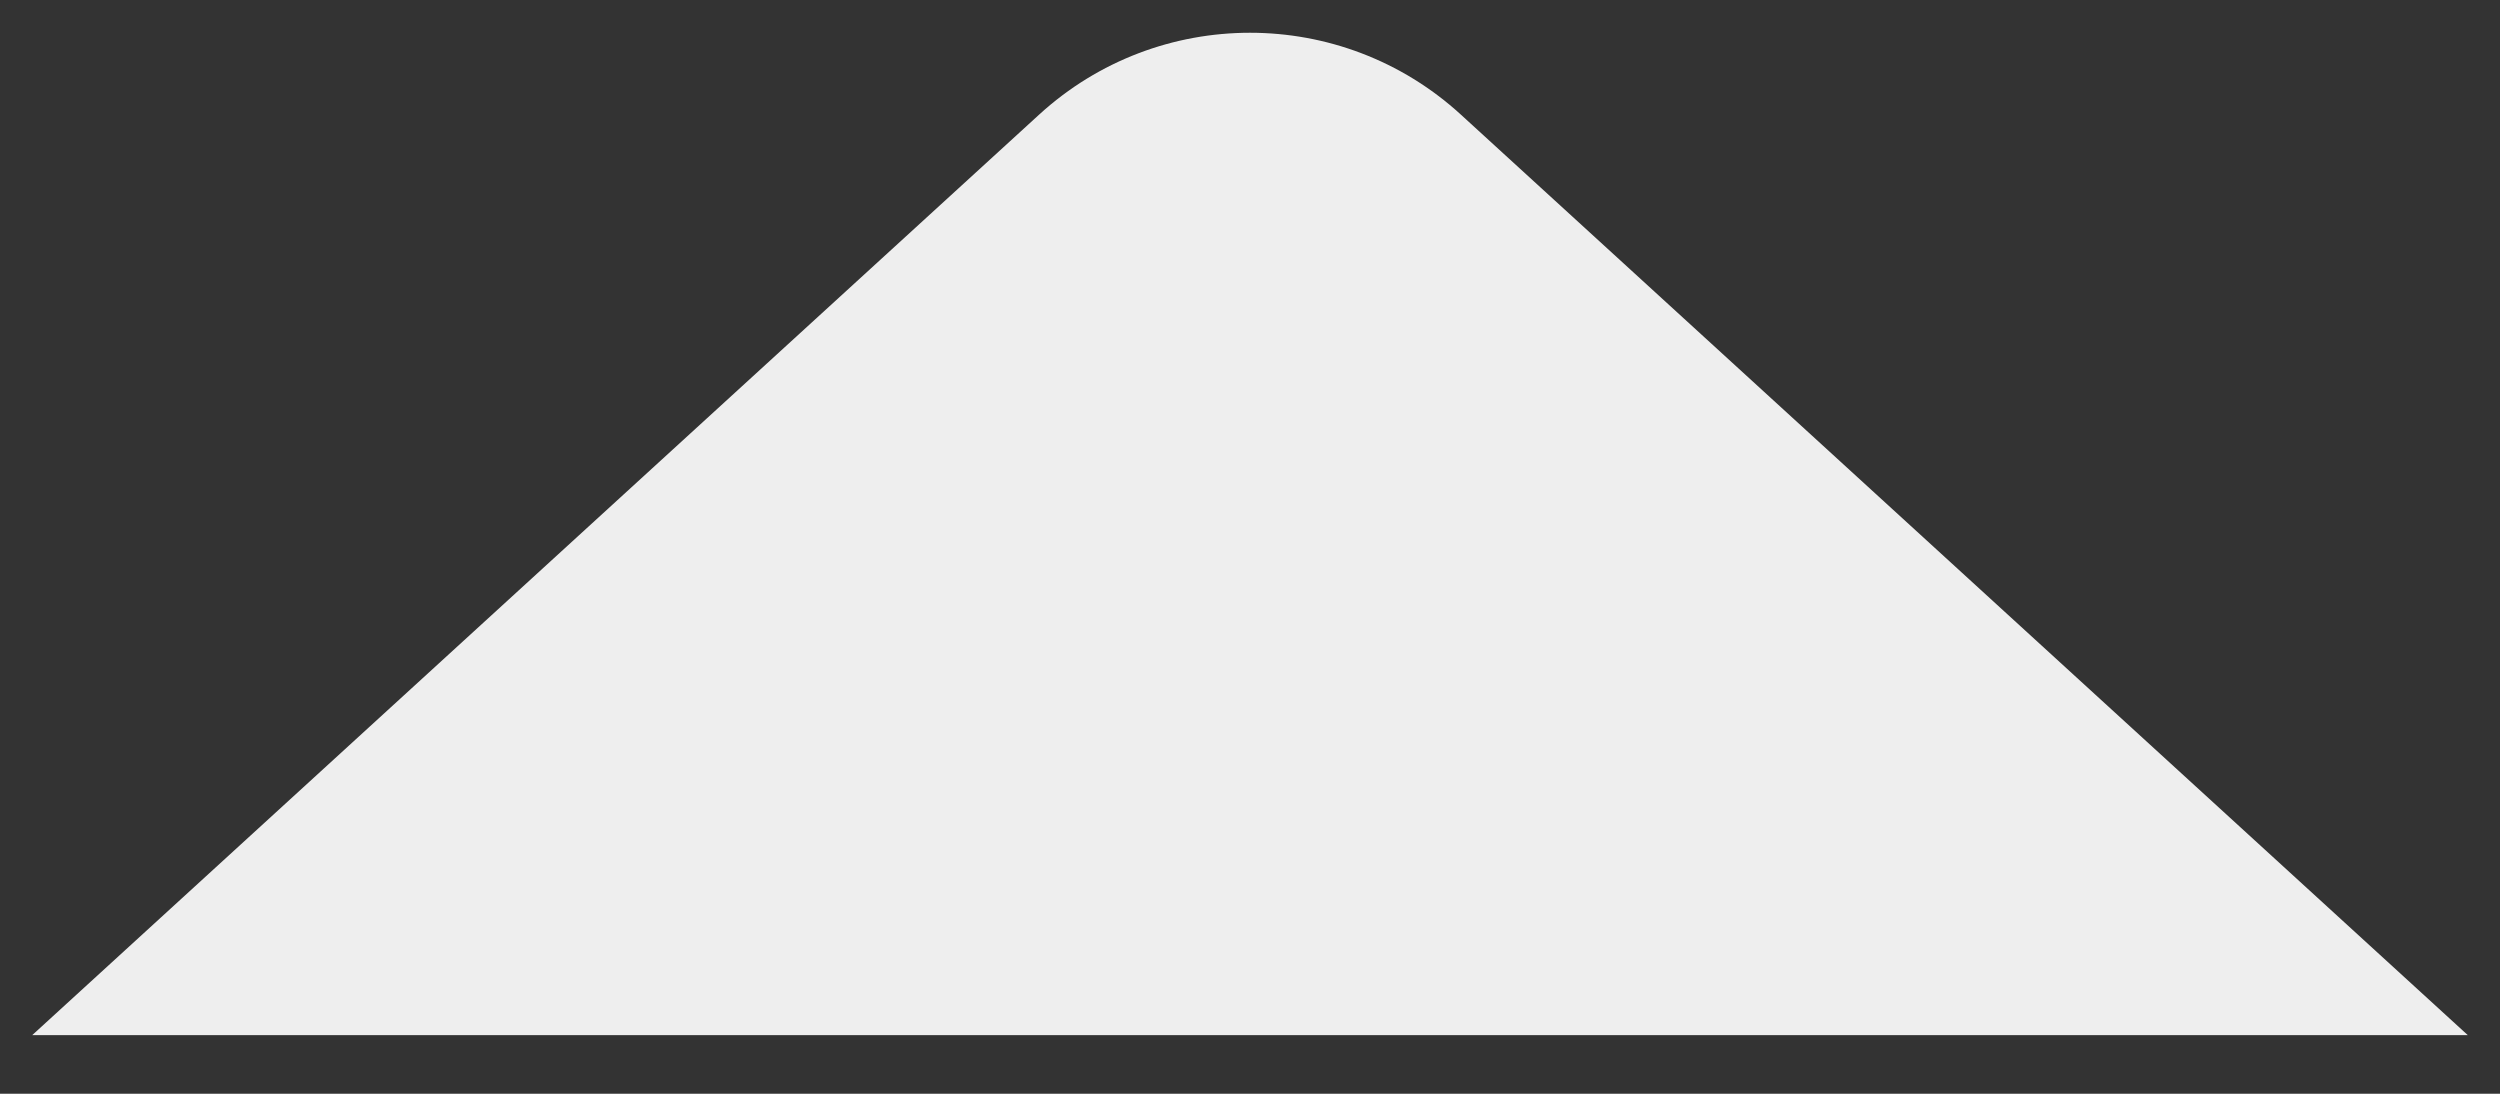 <svg width="32" height="14" viewBox="0 0 32 14" fill="none" xmlns="http://www.w3.org/2000/svg">
<rect x="0" y="0" width="32" height="14" fill="#333333" stroke="none"/>
<path d="M13.301 1.467C14.829 0.07 17.171 0.07 18.699 1.467L31.588 13.25H0.412L13.301 1.467Z" fill="#EEEEEE"/>
</svg>
